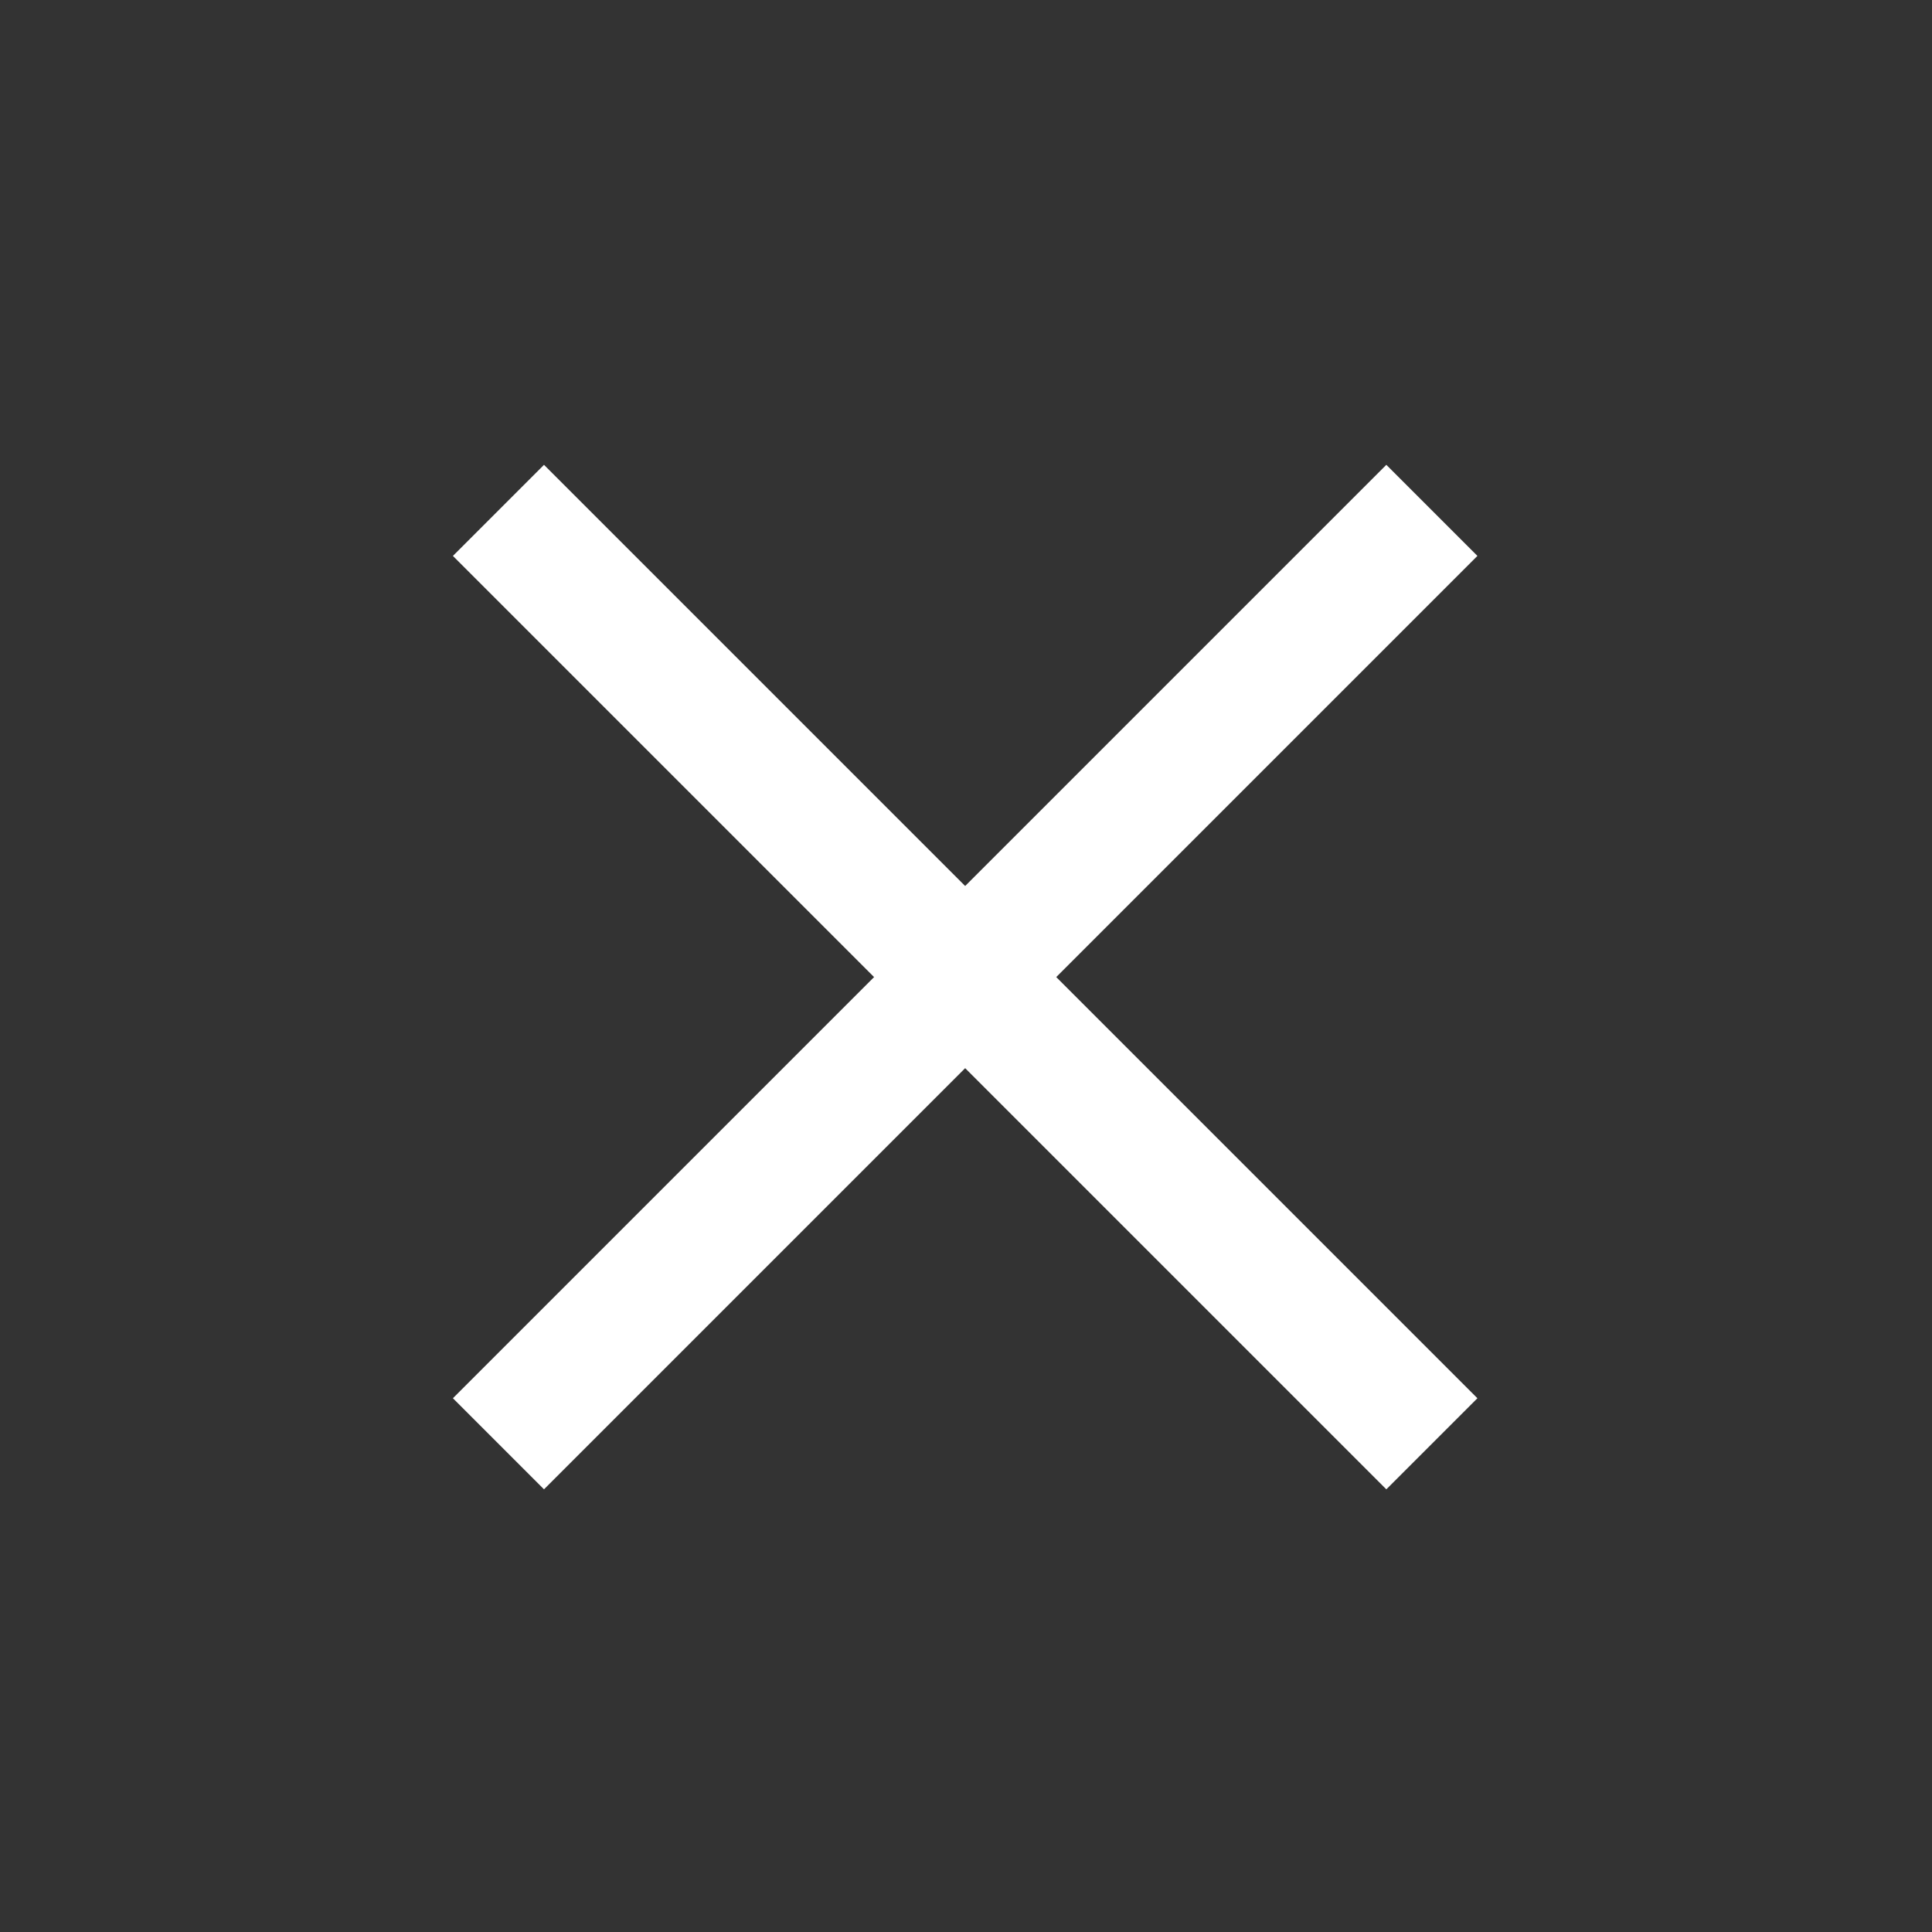 <svg xmlns="http://www.w3.org/2000/svg" width="30" height="30" viewBox="0 0 30 30" fill="none"><rect x="0" y="0" width="30" height="30" fill="#333333" stroke="none"/><path d="M22.234 7.925L7.74 22.419" stroke="white" stroke-width="2"></path><path d="M7.74 7.925L22.234 22.419" stroke="white" stroke-width="2"></path></svg>